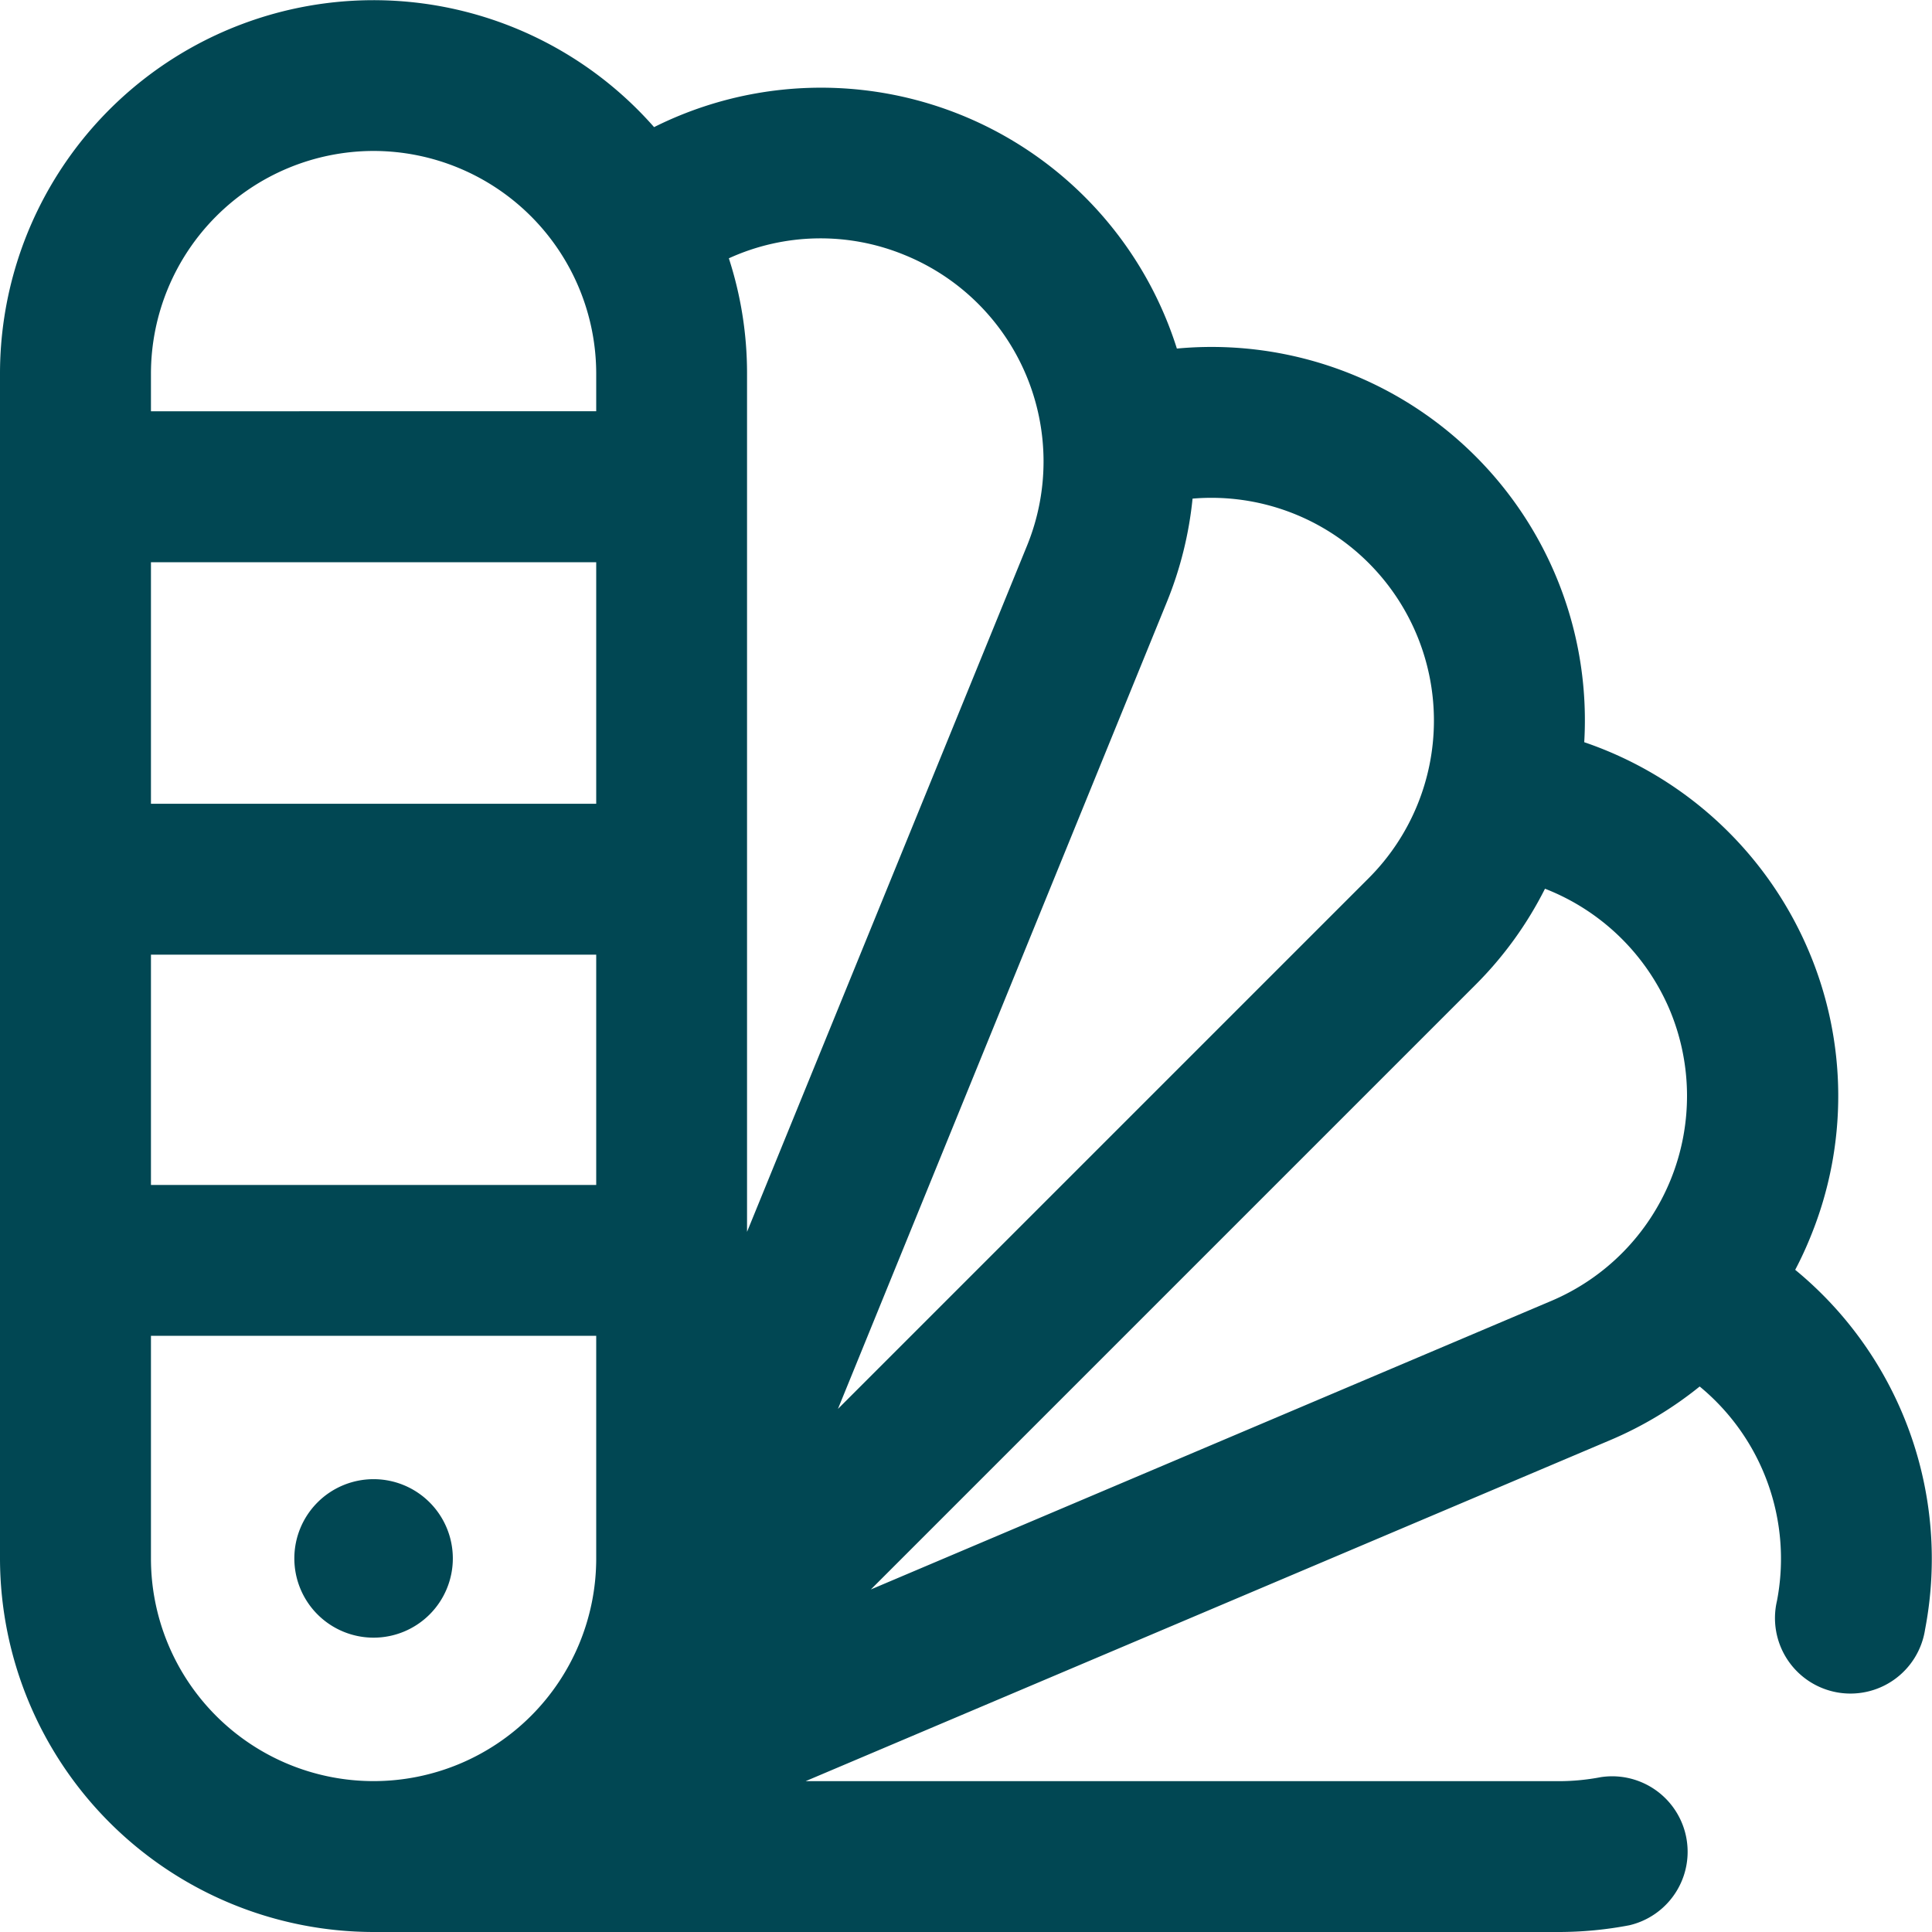 <svg xmlns="http://www.w3.org/2000/svg" width="60" height="60" viewBox="0 0 60 60"><defs><style>.a{fill:#014753;}</style></defs><path class="a" d="M55.755,39.429q.263-.5.48-1.039a11.525,11.525,0,0,0-.073-8.879A11.651,11.651,0,0,0,49.2,23.05,11.593,11.593,0,0,0,36.549,10.825,11.588,11.588,0,0,0,20.313,3.948,11.6,11.6,0,0,0,0,11.6V48.4A11.615,11.615,0,0,0,11.6,60H48.4a11.688,11.688,0,0,0,2.2-.209,2.344,2.344,0,0,0-.885-4.6,6.966,6.966,0,0,1-1.315.125H25.018l24.99-10.592a11.644,11.644,0,0,0,2.777-1.665,6.928,6.928,0,0,1,2.4,6.659,2.344,2.344,0,1,0,4.6.885,11.615,11.615,0,0,0-4.036-11.17ZM42.51,17.49a6.922,6.922,0,0,1,0,9.778L26.023,43.755,36.236,18.7a11.567,11.567,0,0,0,.8-3.215A6.905,6.905,0,0,1,42.51,17.49ZM18.516,24.961H4.688v-7.5H18.516ZM4.688,29.648H18.516V36.8H4.688ZM28.1,7.922A6.922,6.922,0,0,1,31.9,16.935L23.2,38.256V11.6a11.555,11.555,0,0,0-.565-3.578A6.853,6.853,0,0,1,28.1,7.922ZM11.6,4.688A6.922,6.922,0,0,1,18.516,11.6v1.172H4.688V11.6A6.922,6.922,0,0,1,11.6,4.688ZM4.688,48.4V41.484H18.516V48.4a6.914,6.914,0,1,1-13.828,0ZM48.179,40.4,27.045,49.362l18.78-18.78A11.553,11.553,0,0,0,47.981,27.6a6.944,6.944,0,0,1,3.866,3.745A6.914,6.914,0,0,1,48.179,40.4ZM11.6,50.859A2.461,2.461,0,1,1,14.063,48.4,2.461,2.461,0,0,1,11.6,50.859Z"/></svg>